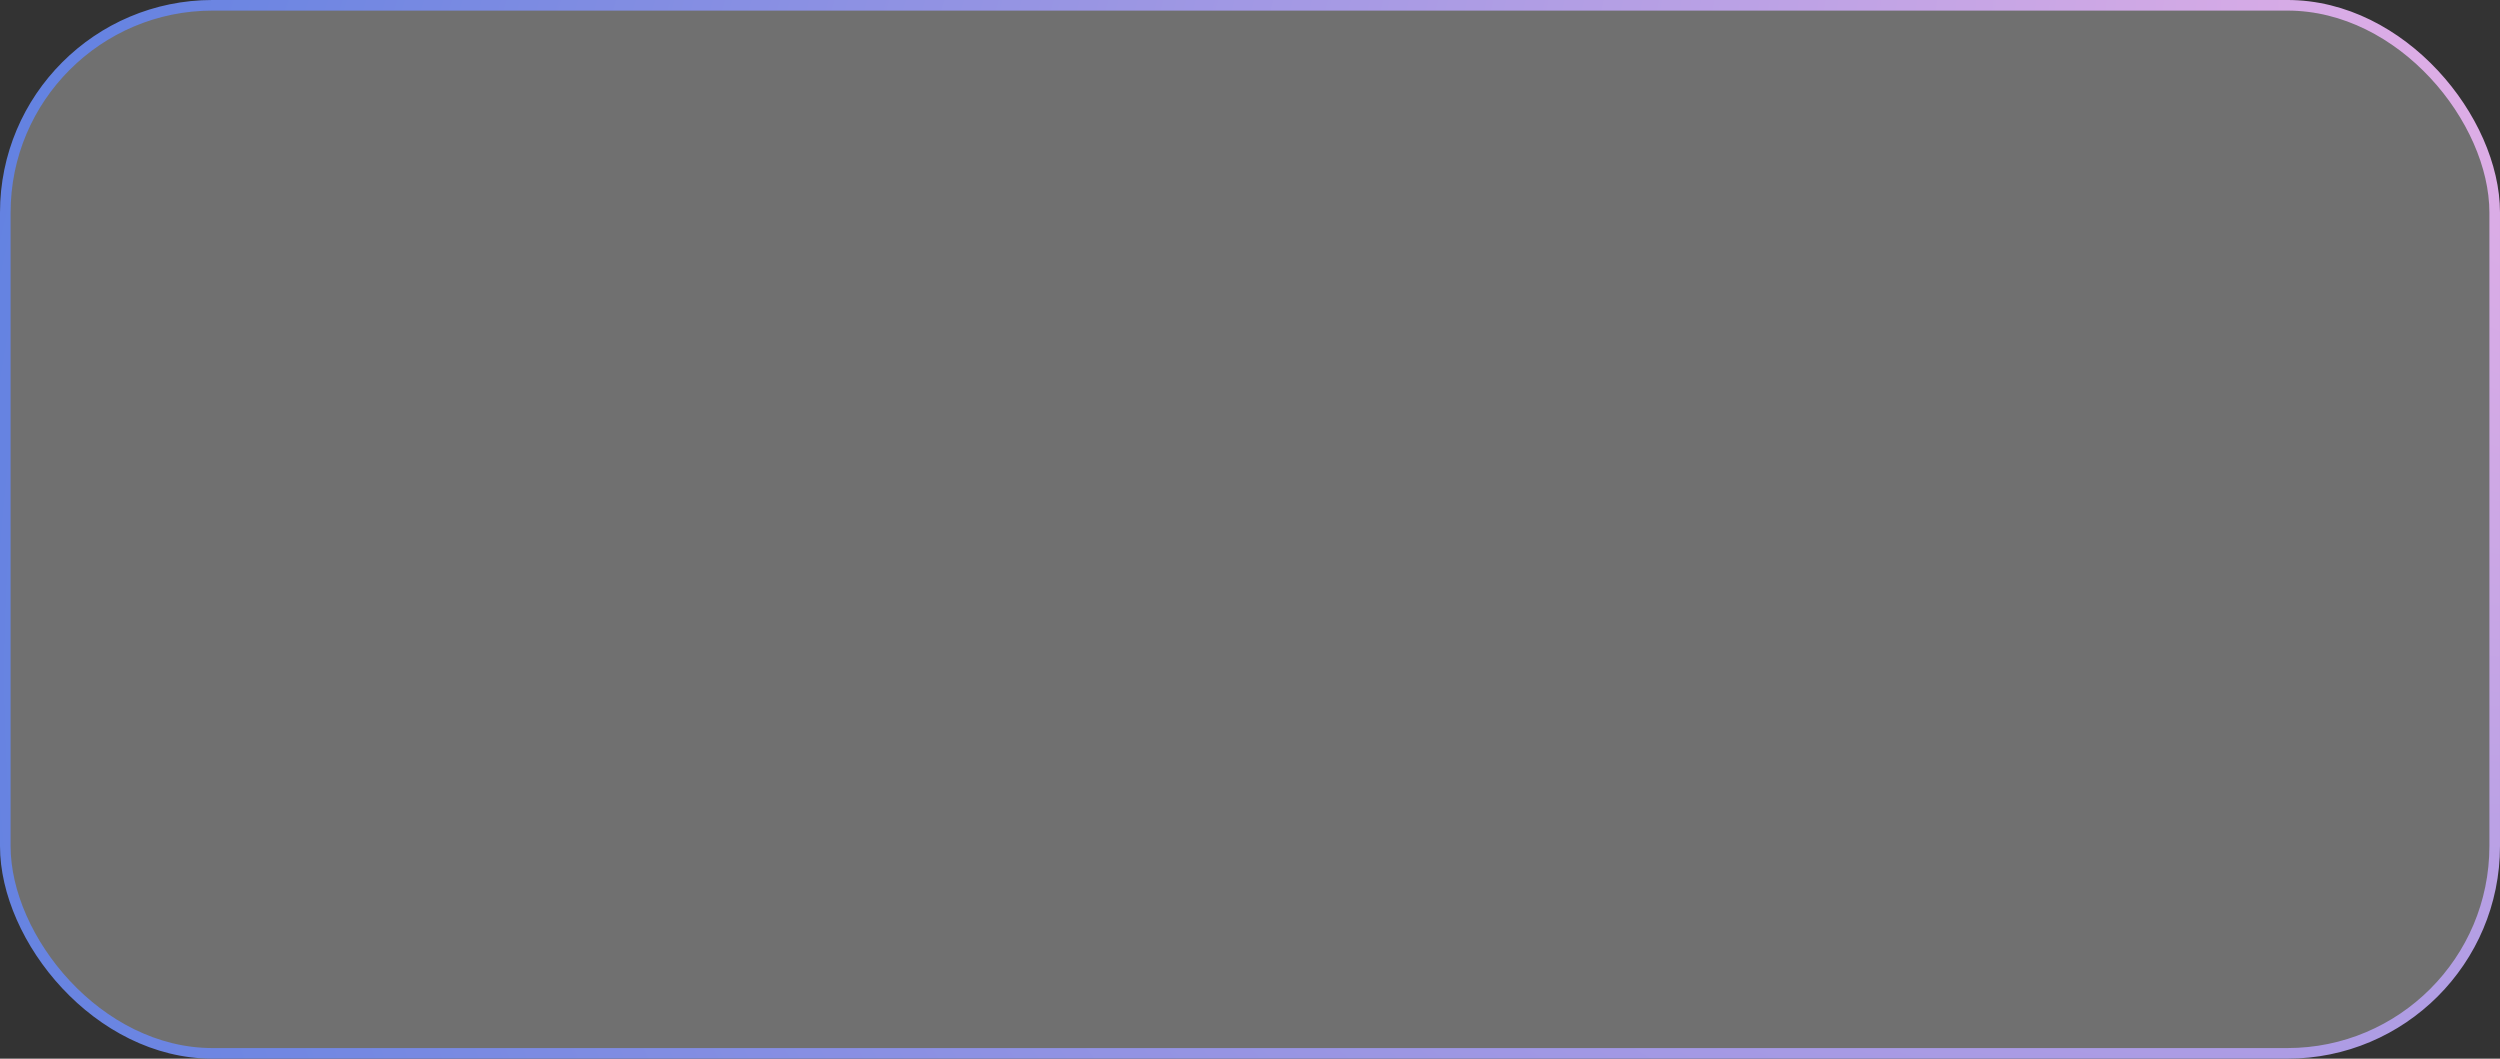 <?xml version="1.0" encoding="UTF-8"?> <svg xmlns="http://www.w3.org/2000/svg" width="196" height="83" viewBox="0 0 196 83" fill="none"><rect x="0" y="0" width="196" height="83" fill="#333333" stroke="none"/><rect x="0.415" y="0.415" width="195.169" height="82.169" rx="16.251" fill="white" fill-opacity="0.3"></rect><rect x="0.415" y="0.415" width="195.169" height="82.169" rx="16.251" stroke="url(#paint0_radial_77_4189)" stroke-width="0.831"></rect><defs><radialGradient id="paint0_radial_77_4189" cx="0" cy="0" r="1" gradientUnits="userSpaceOnUse" gradientTransform="translate(238.228 -17.753) rotate(149.116) scale(277.586 179.045)"><stop stop-color="#F9B7E7"></stop><stop offset="1" stop-color="#5D80E1"></stop></radialGradient></defs></svg> 